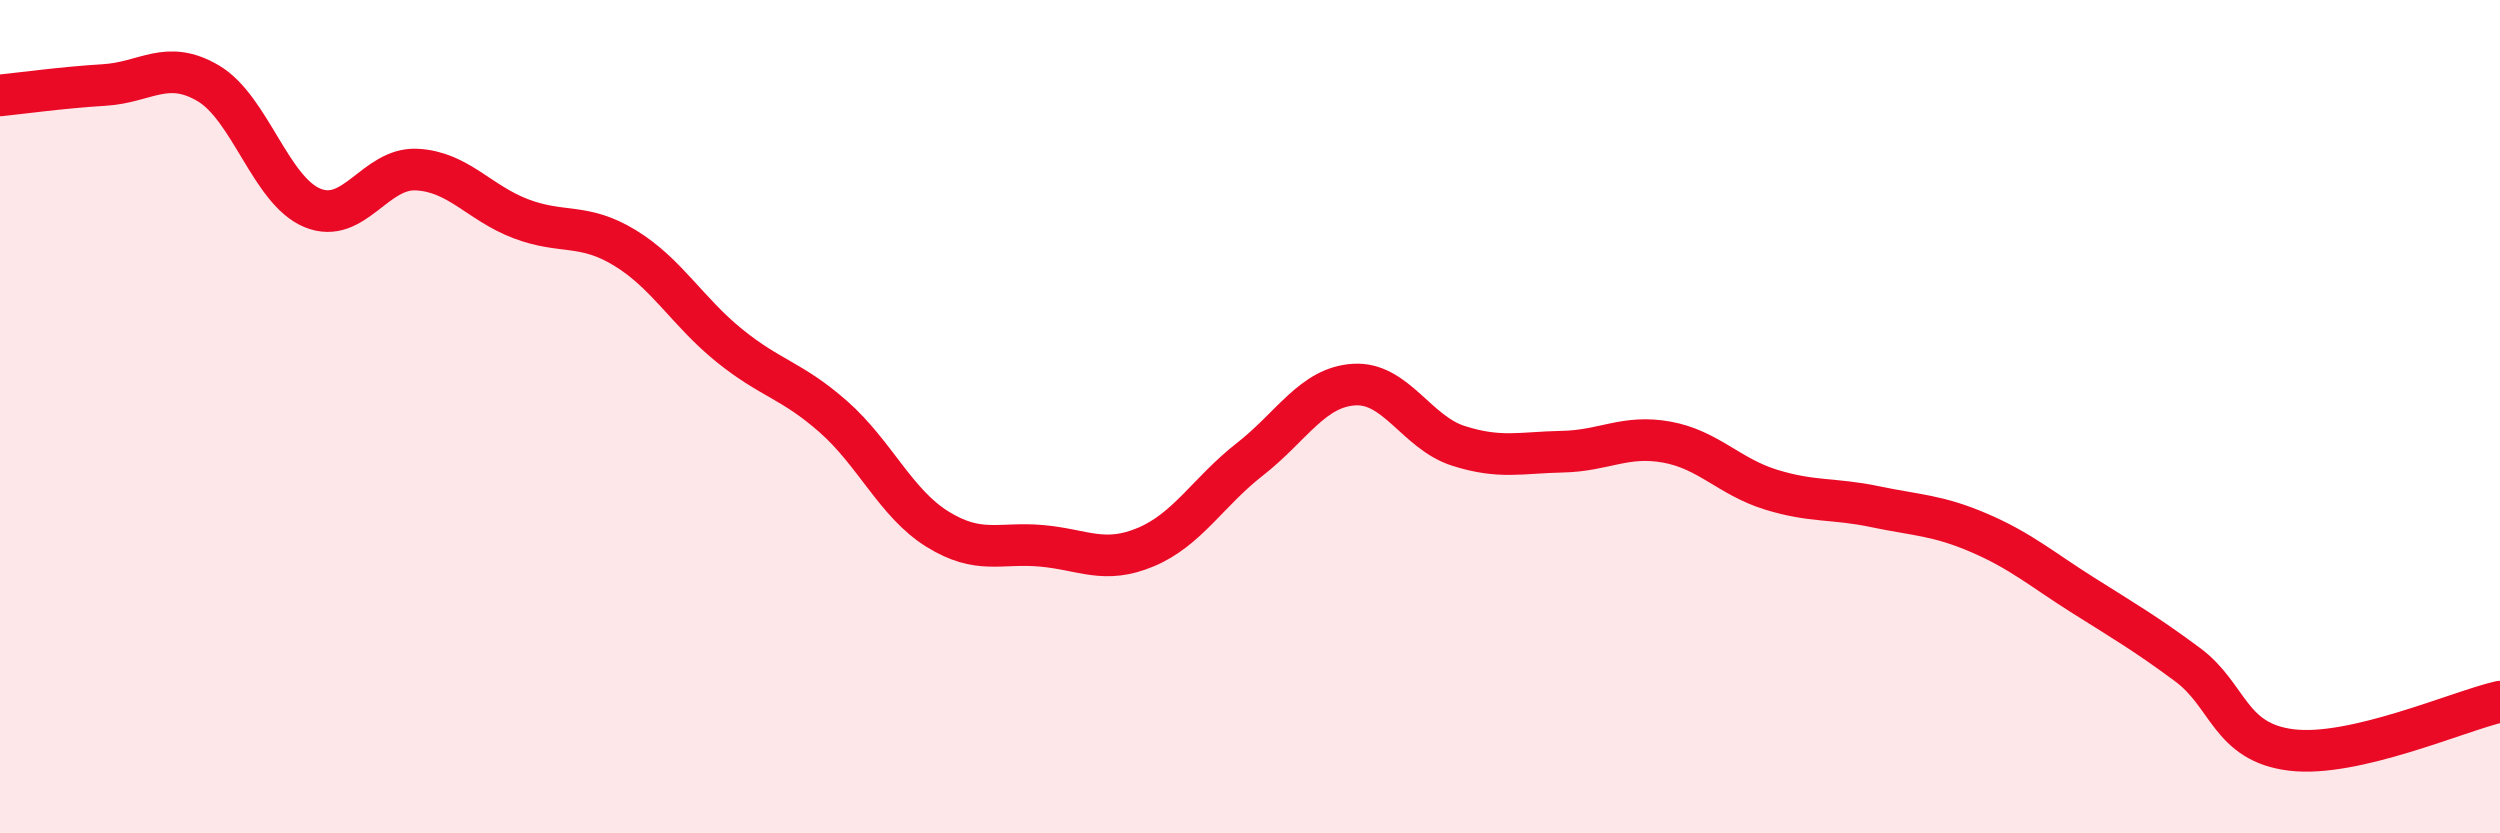 
    <svg width="60" height="20" viewBox="0 0 60 20" xmlns="http://www.w3.org/2000/svg">
      <path
        d="M 0,2.29 C 0.5,2.24 1.5,2.1 2.5,2.04 C 3.5,1.98 4,1.41 5,2 C 6,2.59 6.5,4.58 7.5,4.99 C 8.5,5.4 9,4.02 10,4.07 C 11,4.12 11.5,4.87 12.5,5.25 C 13.5,5.63 14,5.34 15,5.95 C 16,6.56 16.5,7.48 17.5,8.29 C 18.5,9.1 19,9.12 20,10 C 21,10.88 21.5,12.08 22.5,12.7 C 23.5,13.32 24,13.01 25,13.1 C 26,13.19 26.5,13.55 27.5,13.13 C 28.5,12.71 29,11.8 30,11.02 C 31,10.24 31.5,9.29 32.5,9.23 C 33.5,9.17 34,10.38 35,10.7 C 36,11.02 36.5,10.86 37.5,10.84 C 38.5,10.82 39,10.43 40,10.61 C 41,10.79 41.5,11.44 42.5,11.75 C 43.5,12.06 44,11.95 45,12.16 C 46,12.37 46.5,12.36 47.5,12.79 C 48.5,13.22 49,13.66 50,14.29 C 51,14.92 51.5,15.21 52.5,15.95 C 53.5,16.69 53.5,17.82 55,18 C 56.5,18.18 59,17.07 60,16.84L60 20L0 20Z"
        fill="#EB0A25"
        opacity="0.1"
        stroke-linecap="round"
        stroke-linejoin="round"
      />
      <path
        d="M 0,2.29 C 0.5,2.24 1.5,2.1 2.5,2.04 C 3.5,1.98 4,1.41 5,2 C 6,2.59 6.5,4.58 7.5,4.99 C 8.5,5.4 9,4.02 10,4.07 C 11,4.12 11.5,4.87 12.5,5.25 C 13.5,5.63 14,5.34 15,5.95 C 16,6.56 16.5,7.48 17.5,8.29 C 18.5,9.1 19,9.12 20,10 C 21,10.88 21.5,12.08 22.5,12.7 C 23.5,13.32 24,13.01 25,13.1 C 26,13.19 26.5,13.55 27.5,13.13 C 28.5,12.71 29,11.8 30,11.02 C 31,10.24 31.5,9.29 32.5,9.23 C 33.5,9.17 34,10.38 35,10.7 C 36,11.02 36.5,10.86 37.5,10.84 C 38.5,10.82 39,10.43 40,10.61 C 41,10.79 41.5,11.44 42.5,11.75 C 43.5,12.06 44,11.95 45,12.16 C 46,12.37 46.5,12.36 47.5,12.79 C 48.5,13.22 49,13.66 50,14.29 C 51,14.92 51.5,15.21 52.5,15.95 C 53.5,16.69 53.5,17.82 55,18 C 56.5,18.18 59,17.07 60,16.84"
        stroke="#EB0A25"
        stroke-width="1"
        fill="none"
        stroke-linecap="round"
        stroke-linejoin="round"
      />
    </svg>
  